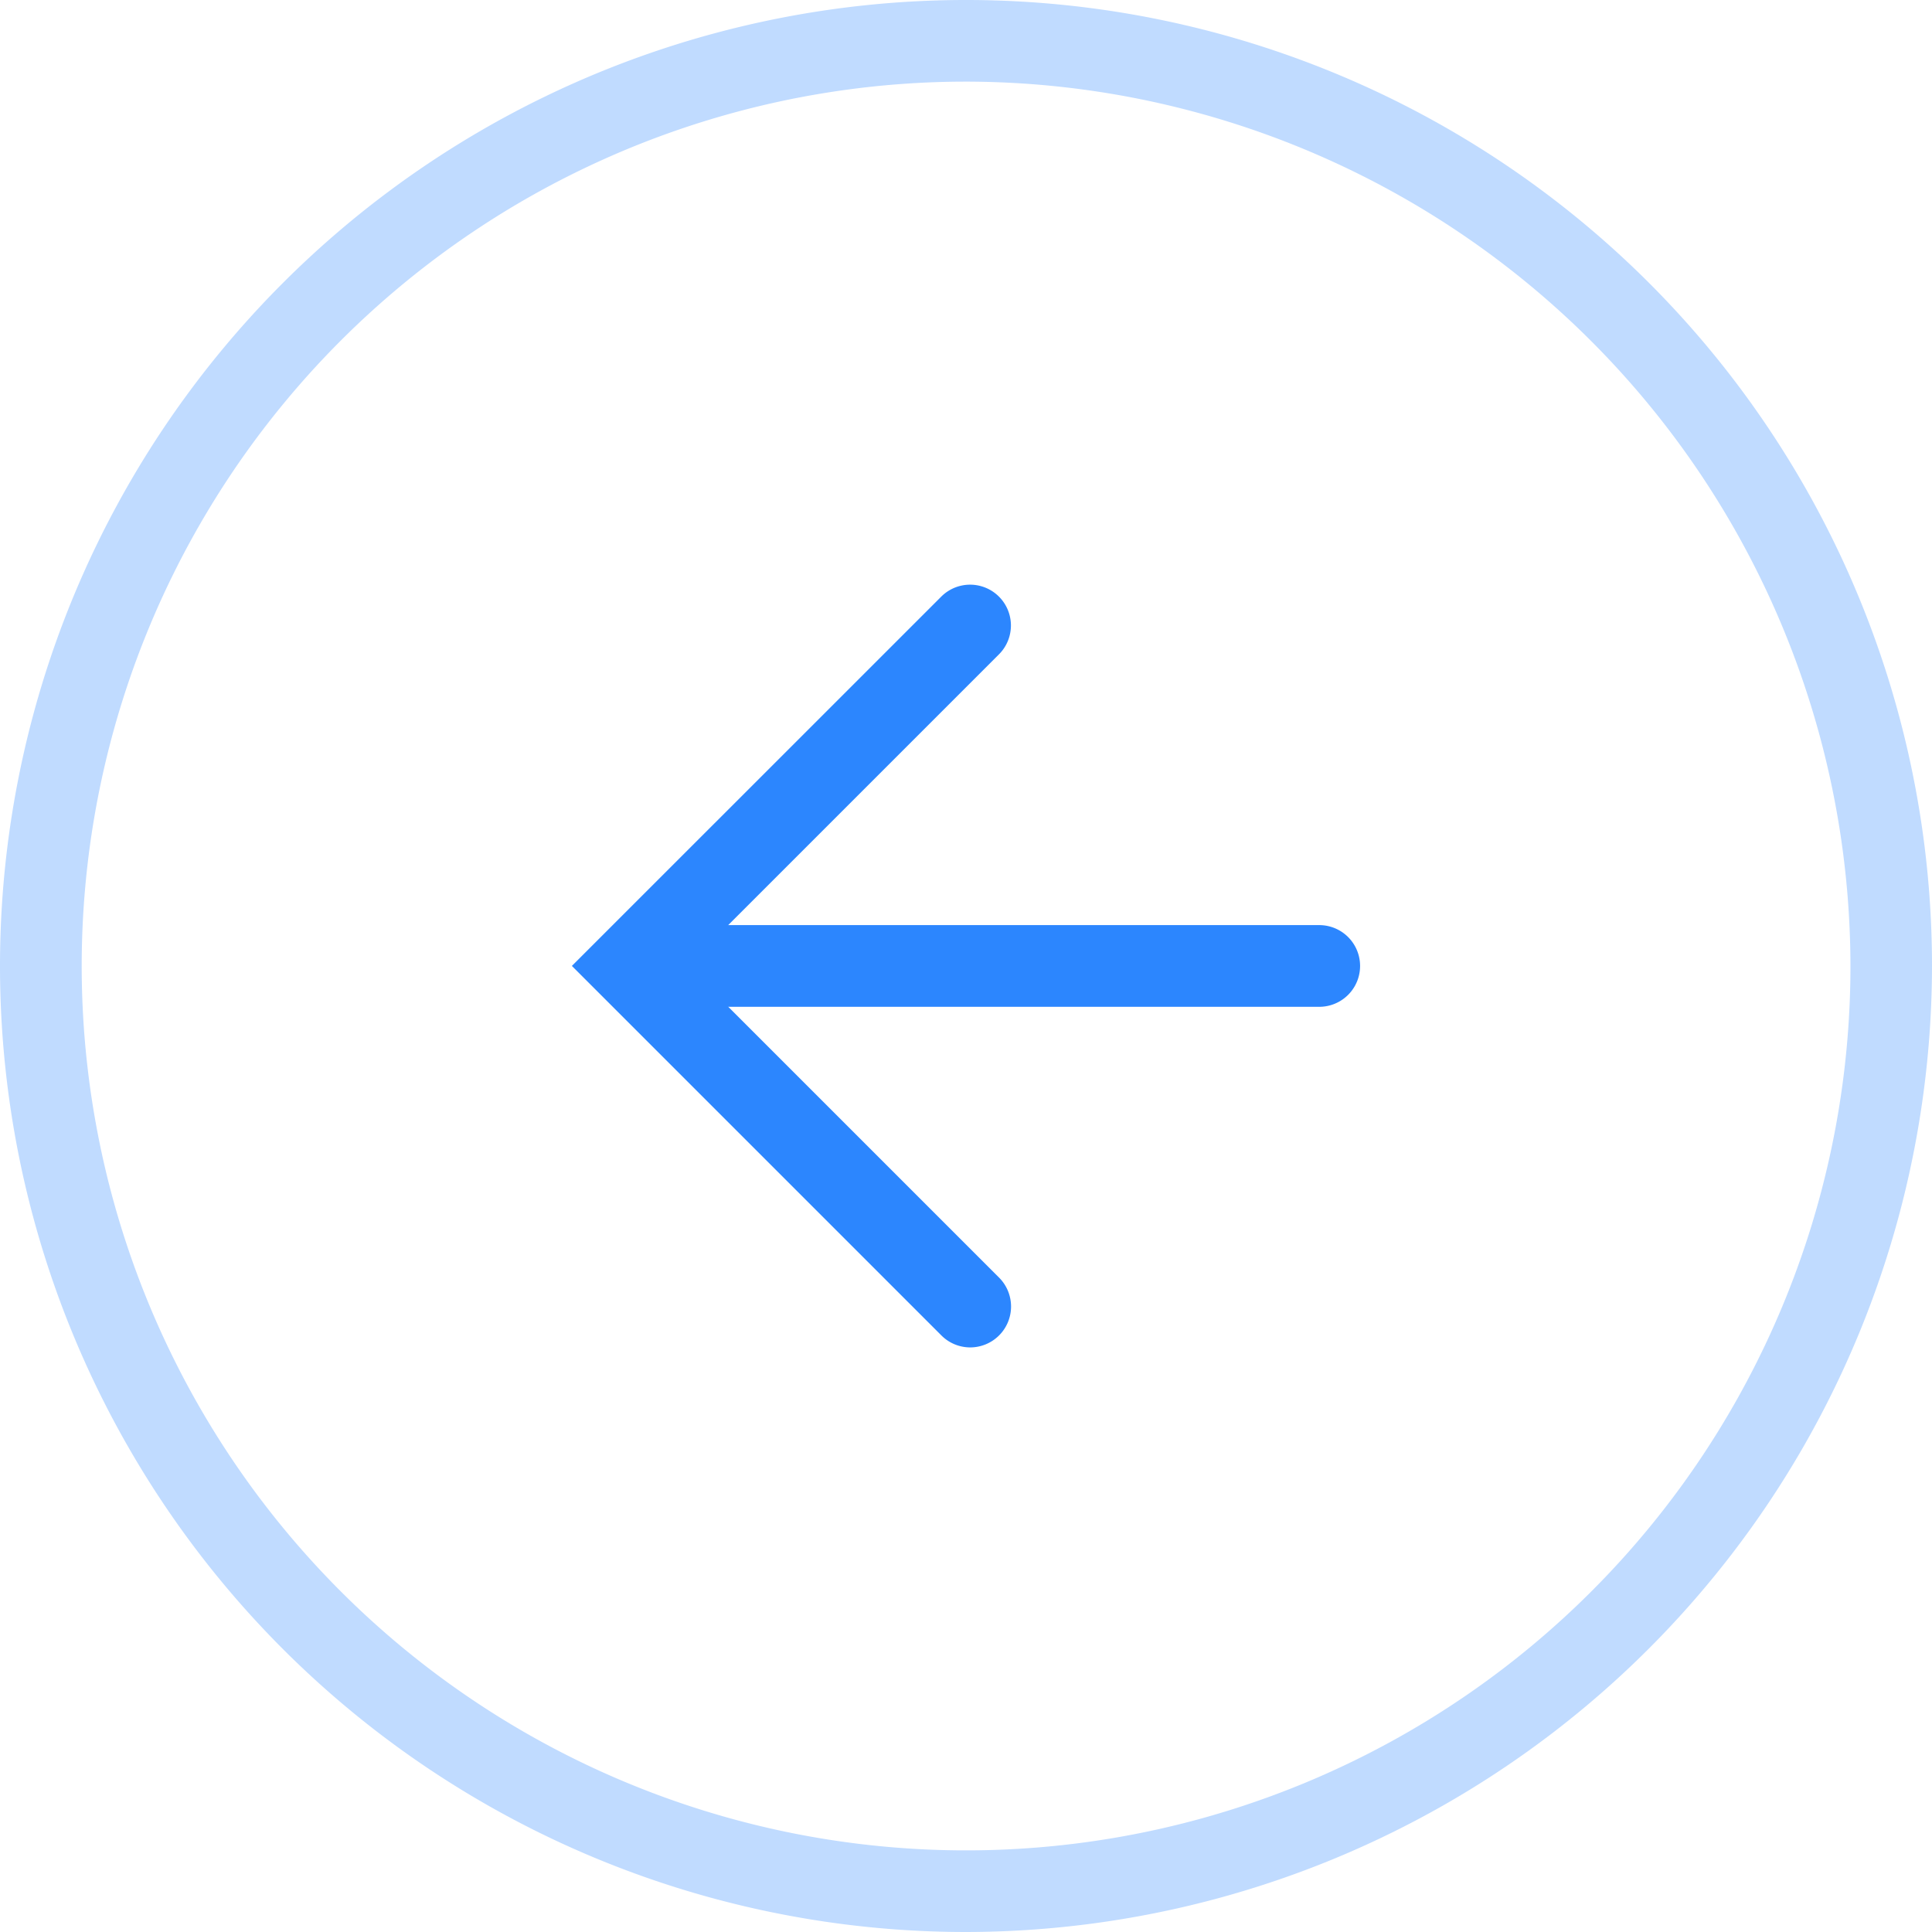 <svg xmlns="http://www.w3.org/2000/svg" id="Groupe_27059" data-name="Groupe 27059" width="24" height="24" viewBox="0 0 24 24"><g id="Groupe_26140" data-name="Groupe 26140" transform="translate(0)"><g id="Groupe_26139" data-name="Groupe 26139"><g id="Groupe_26138" data-name="Groupe 26138" transform="translate(7.104 7.261)"><path id="Trac&#xE9;_26841" data-name="Trac&#xE9; 26841" d="M8.557,1.015H.507A.507.507,0,0,1,.507,0h8.05a.507.507,0,1,1,0,1.015Z" transform="translate(0.727 4.231)" fill="#2c86fe"></path><path id="Trac&#xE9;_26842" data-name="Trac&#xE9; 26842" d="M4.948,9.477a.506.506,0,0,1-.358-.149L0,4.738,4.59.149a.507.507,0,0,1,.717.717L1.435,4.738,5.307,8.61a.508.508,0,0,1-.359.867Z" transform="translate(0 0)" fill="#2c86fe"></path></g><path id="Trac&#xE9;_26843" data-name="Trac&#xE9; 26843" d="M12,24A12,12,0,1,1,24,12,12.014,12.014,0,0,1,12,24ZM12,1.014A10.986,10.986,0,1,0,22.987,12,11,11,0,0,0,12,1.014Z" fill="#2c86fe" opacity="0.3"></path></g></g></svg>